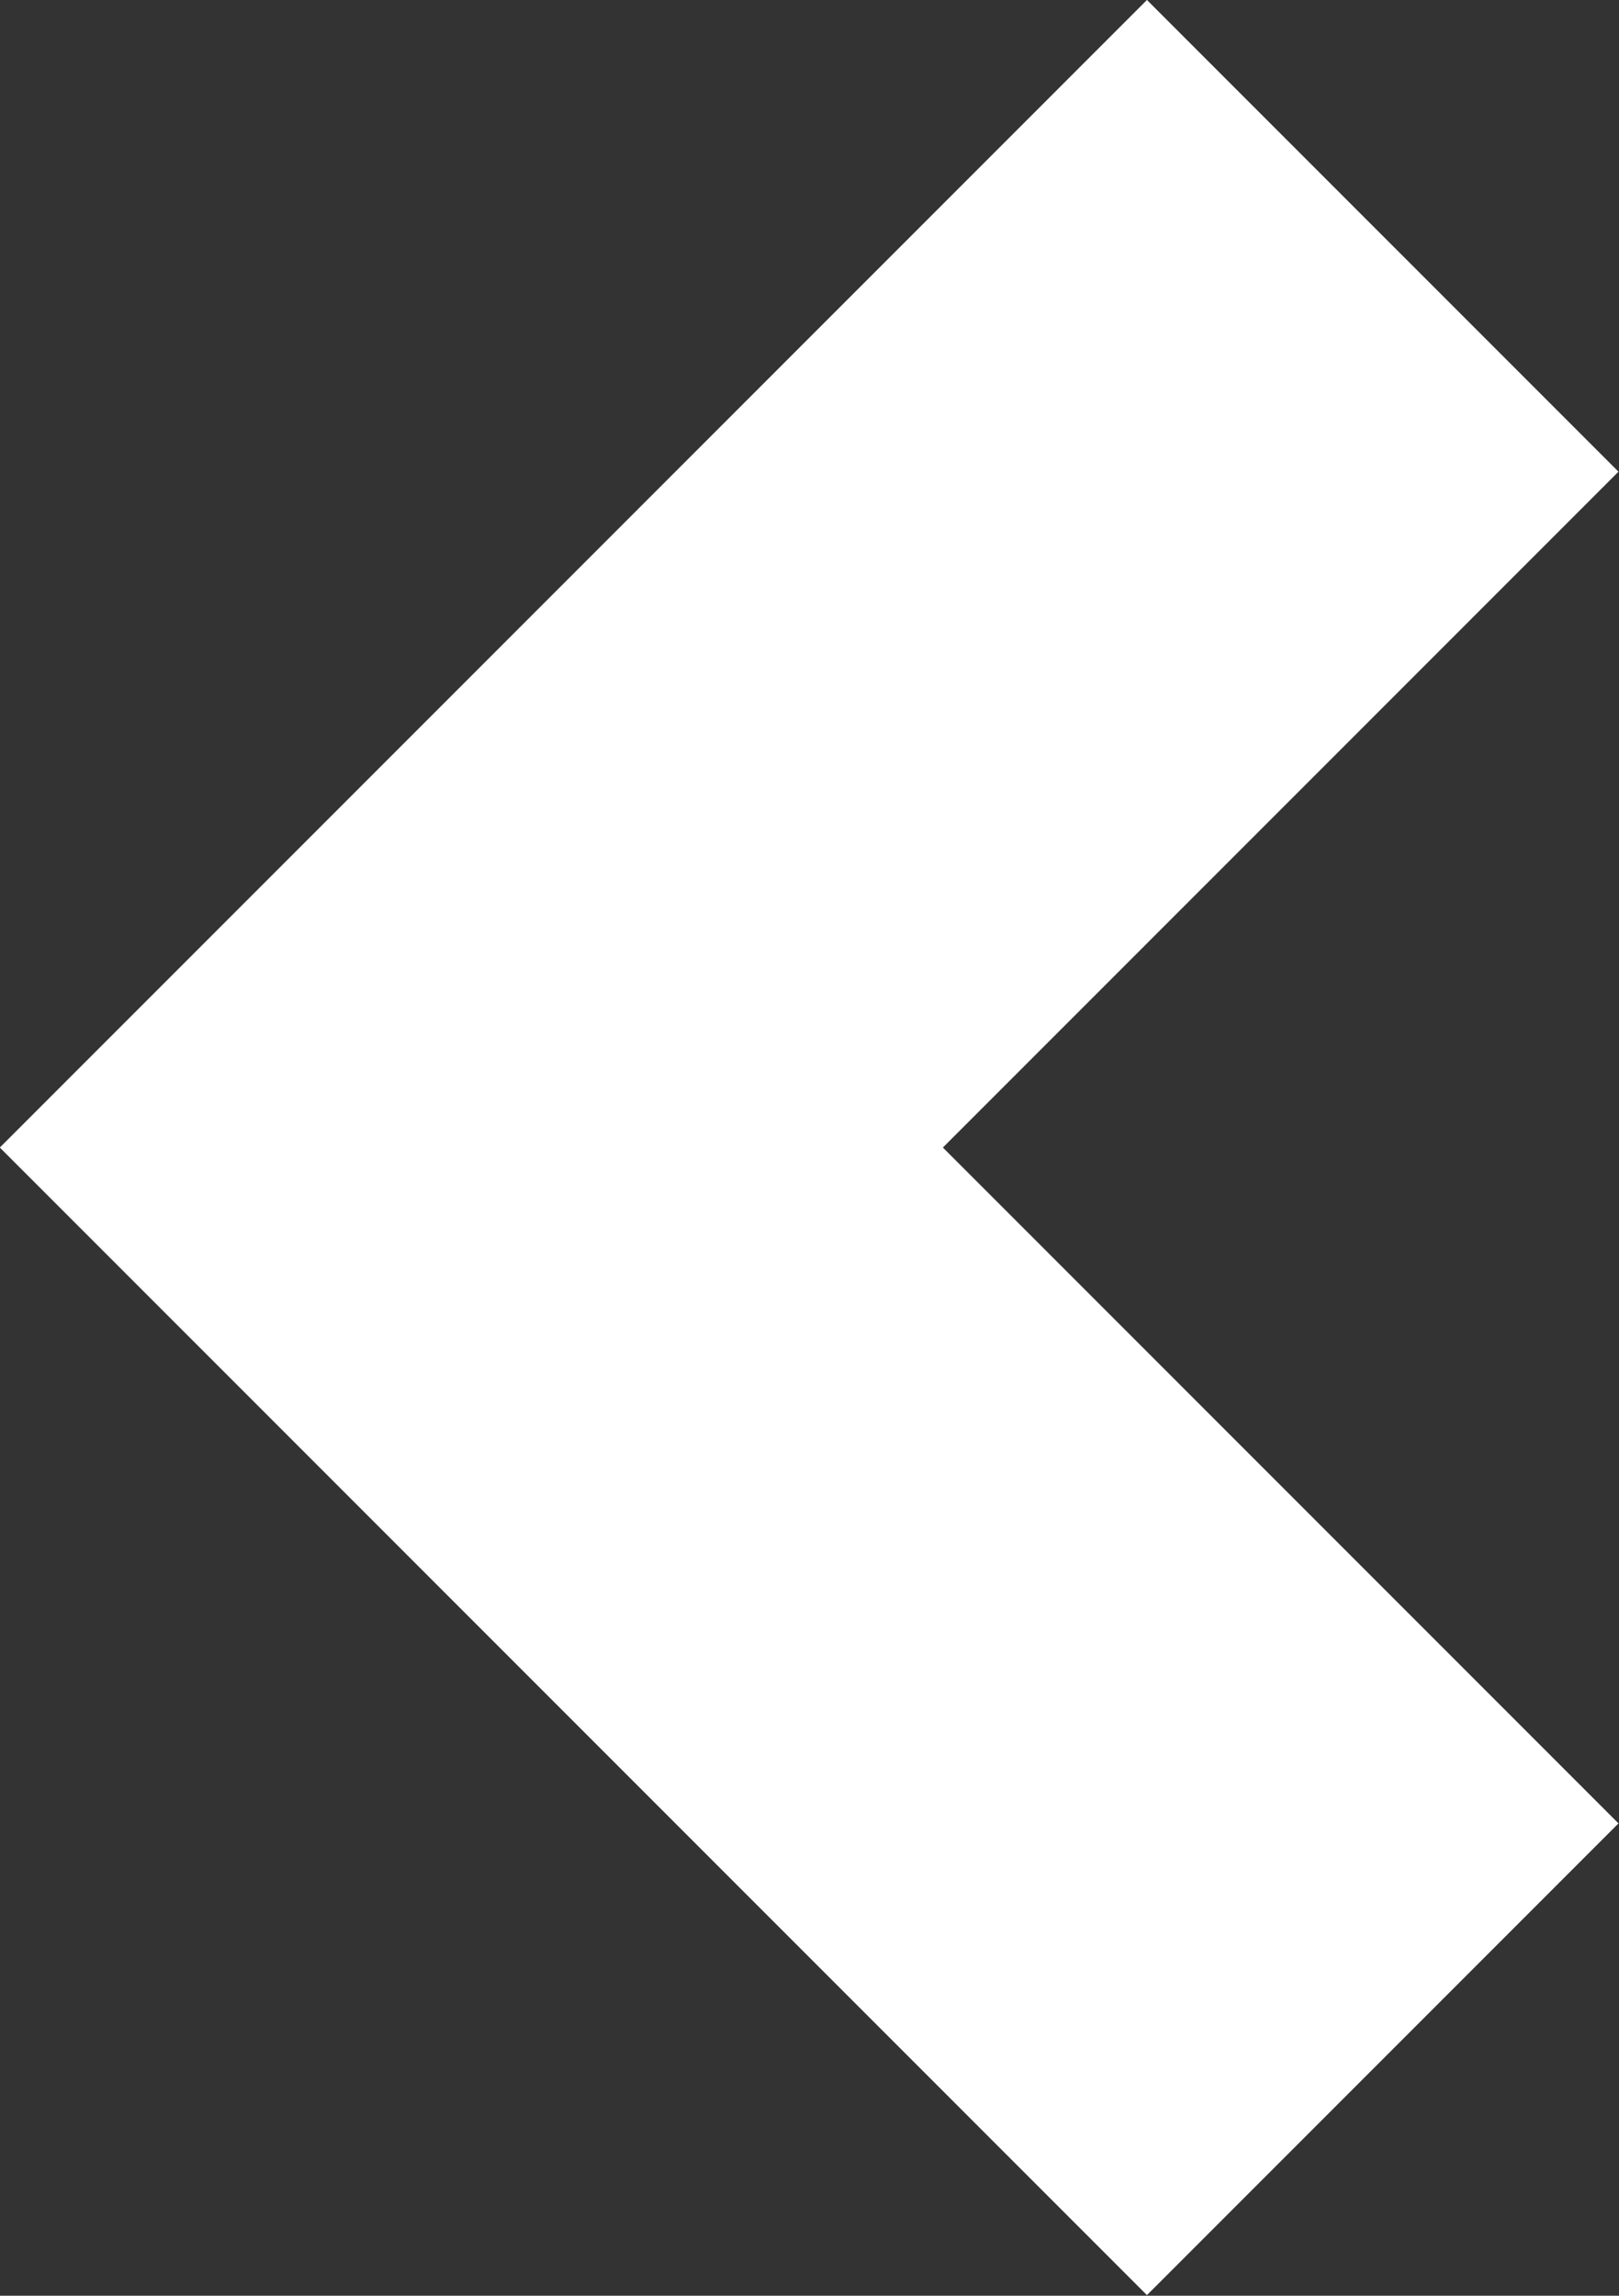 <svg xmlns="http://www.w3.org/2000/svg" width="14.567" height="20.648" viewBox="0 0 14.567 20.648"><rect x="0" y="0" width="14.567" height="20.648" fill="#333333" stroke="none"/><defs><style>.a{fill:none;stroke:#fff;stroke-width:6px;}</style></defs><path class="a" d="M6231.4,3089l-8.2,8.2,8.2,8.2" transform="translate(-6218.959 -3086.879)"/></svg>